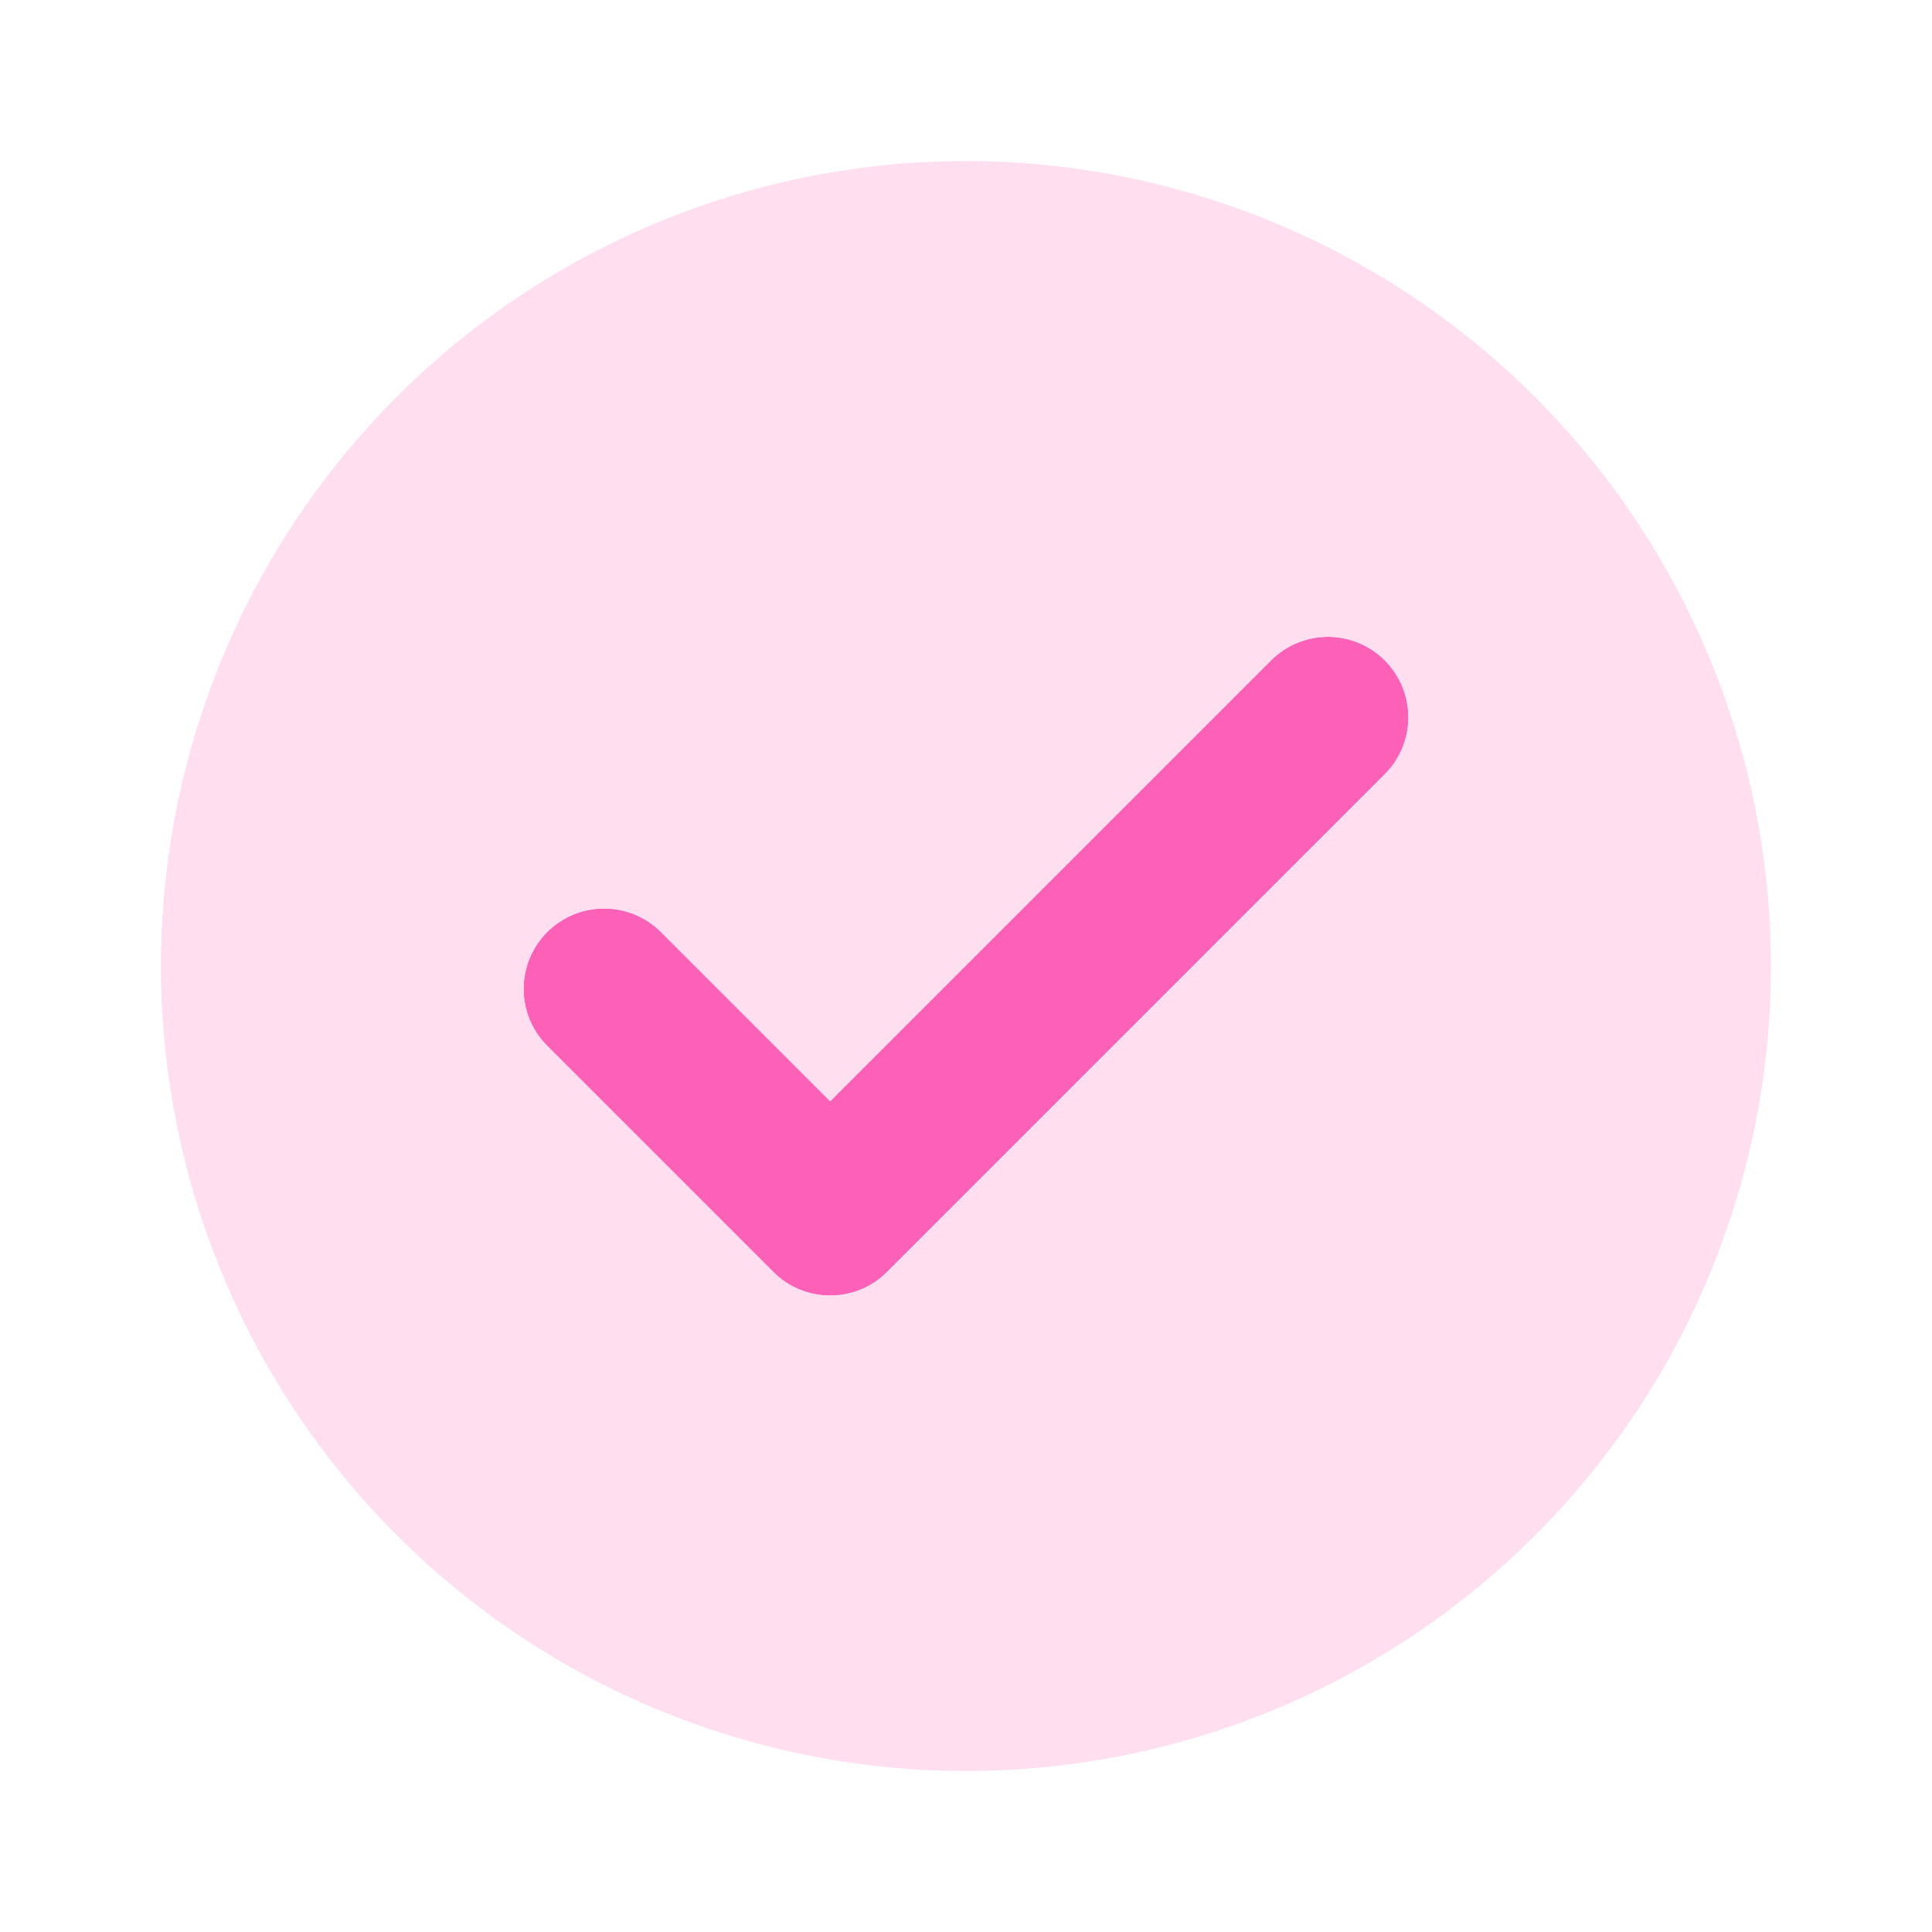 <svg width="20" height="20" viewBox="0 0 20 20" fill="none" xmlns="http://www.w3.org/2000/svg">
<path opacity="0.99" d="M8.594 13.411C8.484 13.412 8.376 13.39 8.275 13.348C8.174 13.306 8.082 13.245 8.005 13.167L5.661 10.823C5.506 10.667 5.42 10.456 5.42 10.235C5.421 10.015 5.509 9.804 5.664 9.649C5.82 9.493 6.031 9.405 6.251 9.405C6.471 9.404 6.683 9.49 6.839 9.645L8.594 11.4L13.161 6.833C13.317 6.678 13.529 6.592 13.749 6.592C13.969 6.593 14.18 6.681 14.335 6.836C14.491 6.992 14.579 7.203 14.579 7.423C14.58 7.643 14.494 7.854 14.339 8.011L9.183 13.167C9.106 13.245 9.014 13.306 8.913 13.348C8.812 13.39 8.703 13.412 8.594 13.411Z" fill="#FD60B7"/>
<path d="M10 1.667C8.352 1.667 6.741 2.155 5.37 3.071C4 3.987 2.932 5.288 2.301 6.811C1.67 8.334 1.505 10.009 1.827 11.626C2.148 13.242 2.942 14.727 4.108 15.893C5.273 17.058 6.758 17.852 8.374 18.173C9.991 18.495 11.666 18.33 13.189 17.699C14.712 17.068 16.013 16 16.929 14.63C17.845 13.259 18.333 11.648 18.333 10C18.331 7.791 17.452 5.672 15.89 4.11C14.328 2.548 12.209 1.669 10 1.667ZM14.339 8.011L9.183 13.167C9.106 13.245 9.014 13.306 8.913 13.348C8.812 13.39 8.703 13.411 8.594 13.411C8.484 13.411 8.376 13.39 8.275 13.348C8.174 13.306 8.082 13.245 8.005 13.167L5.661 10.823C5.506 10.667 5.42 10.456 5.421 10.235C5.421 10.015 5.509 9.804 5.665 9.649C5.82 9.493 6.031 9.405 6.251 9.405C6.471 9.404 6.683 9.491 6.839 9.645L8.594 11.4L13.161 6.833C13.318 6.678 13.529 6.592 13.749 6.592C13.969 6.593 14.18 6.681 14.336 6.836C14.491 6.992 14.579 7.203 14.58 7.423C14.58 7.643 14.494 7.854 14.339 8.011Z" fill="#FFDEF0"/>
</svg>
